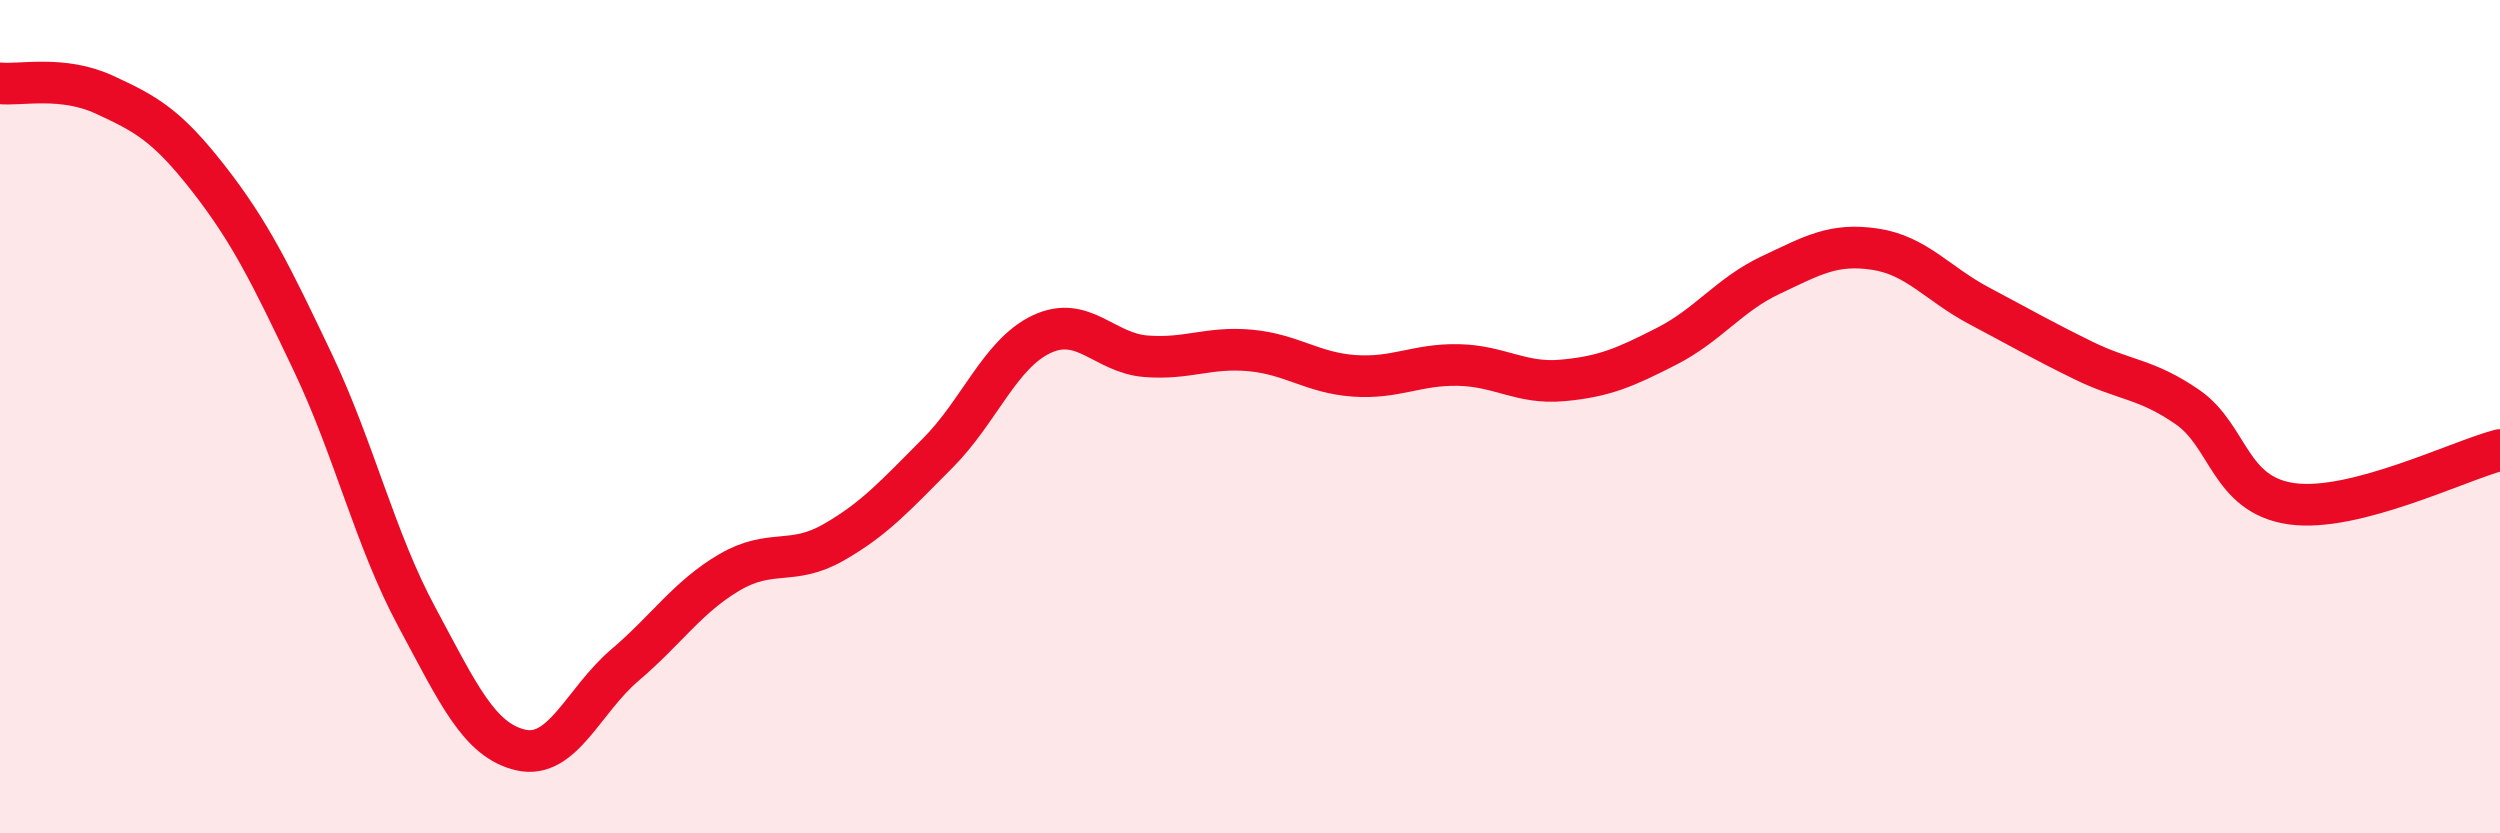
    <svg width="60" height="20" viewBox="0 0 60 20" xmlns="http://www.w3.org/2000/svg">
      <path
        d="M 0,2 C 0.5,2.05 1.5,1.81 2.5,2.27 C 3.5,2.73 4,3 5,4.28 C 6,5.56 6.5,6.58 7.5,8.68 C 8.5,10.78 9,12.94 10,14.8 C 11,16.66 11.5,17.77 12.5,18 C 13.5,18.23 14,16.81 15,15.96 C 16,15.11 16.5,14.33 17.5,13.74 C 18.5,13.15 19,13.59 20,13.02 C 21,12.45 21.5,11.88 22.5,10.88 C 23.5,9.88 24,8.49 25,8.02 C 26,7.55 26.5,8.47 27.5,8.55 C 28.5,8.63 29,8.32 30,8.41 C 31,8.5 31.5,8.95 32.5,9.02 C 33.5,9.09 34,8.74 35,8.76 C 36,8.78 36.5,9.22 37.5,9.13 C 38.5,9.04 39,8.82 40,8.31 C 41,7.8 41.5,7.07 42.5,6.6 C 43.5,6.13 44,5.83 45,5.98 C 46,6.13 46.5,6.81 47.5,7.34 C 48.5,7.87 49,8.16 50,8.65 C 51,9.14 51.5,9.08 52.5,9.77 C 53.5,10.46 53.5,11.88 55,12.09 C 56.5,12.3 59,11.06 60,10.8L60 20L0 20Z"
        fill="#EB0A25"
        opacity="0.1"
        stroke-linecap="round"
        stroke-linejoin="round"
      />
      <path
        d="M 0,2 C 0.5,2.05 1.5,1.81 2.5,2.27 C 3.5,2.73 4,3 5,4.28 C 6,5.56 6.5,6.58 7.5,8.68 C 8.5,10.78 9,12.94 10,14.8 C 11,16.66 11.5,17.77 12.5,18 C 13.5,18.23 14,16.81 15,15.96 C 16,15.11 16.5,14.33 17.5,13.74 C 18.5,13.15 19,13.59 20,13.02 C 21,12.45 21.5,11.88 22.5,10.88 C 23.5,9.88 24,8.49 25,8.02 C 26,7.55 26.5,8.47 27.5,8.55 C 28.5,8.63 29,8.32 30,8.41 C 31,8.5 31.5,8.95 32.5,9.02 C 33.5,9.09 34,8.74 35,8.76 C 36,8.78 36.5,9.22 37.5,9.13 C 38.5,9.04 39,8.82 40,8.31 C 41,7.8 41.5,7.07 42.5,6.6 C 43.5,6.13 44,5.83 45,5.98 C 46,6.13 46.5,6.81 47.5,7.34 C 48.5,7.87 49,8.16 50,8.65 C 51,9.14 51.5,9.08 52.5,9.77 C 53.5,10.46 53.5,11.88 55,12.09 C 56.5,12.3 59,11.06 60,10.8"
        stroke="#EB0A25"
        stroke-width="1"
        fill="none"
        stroke-linecap="round"
        stroke-linejoin="round"
      />
    </svg>
  